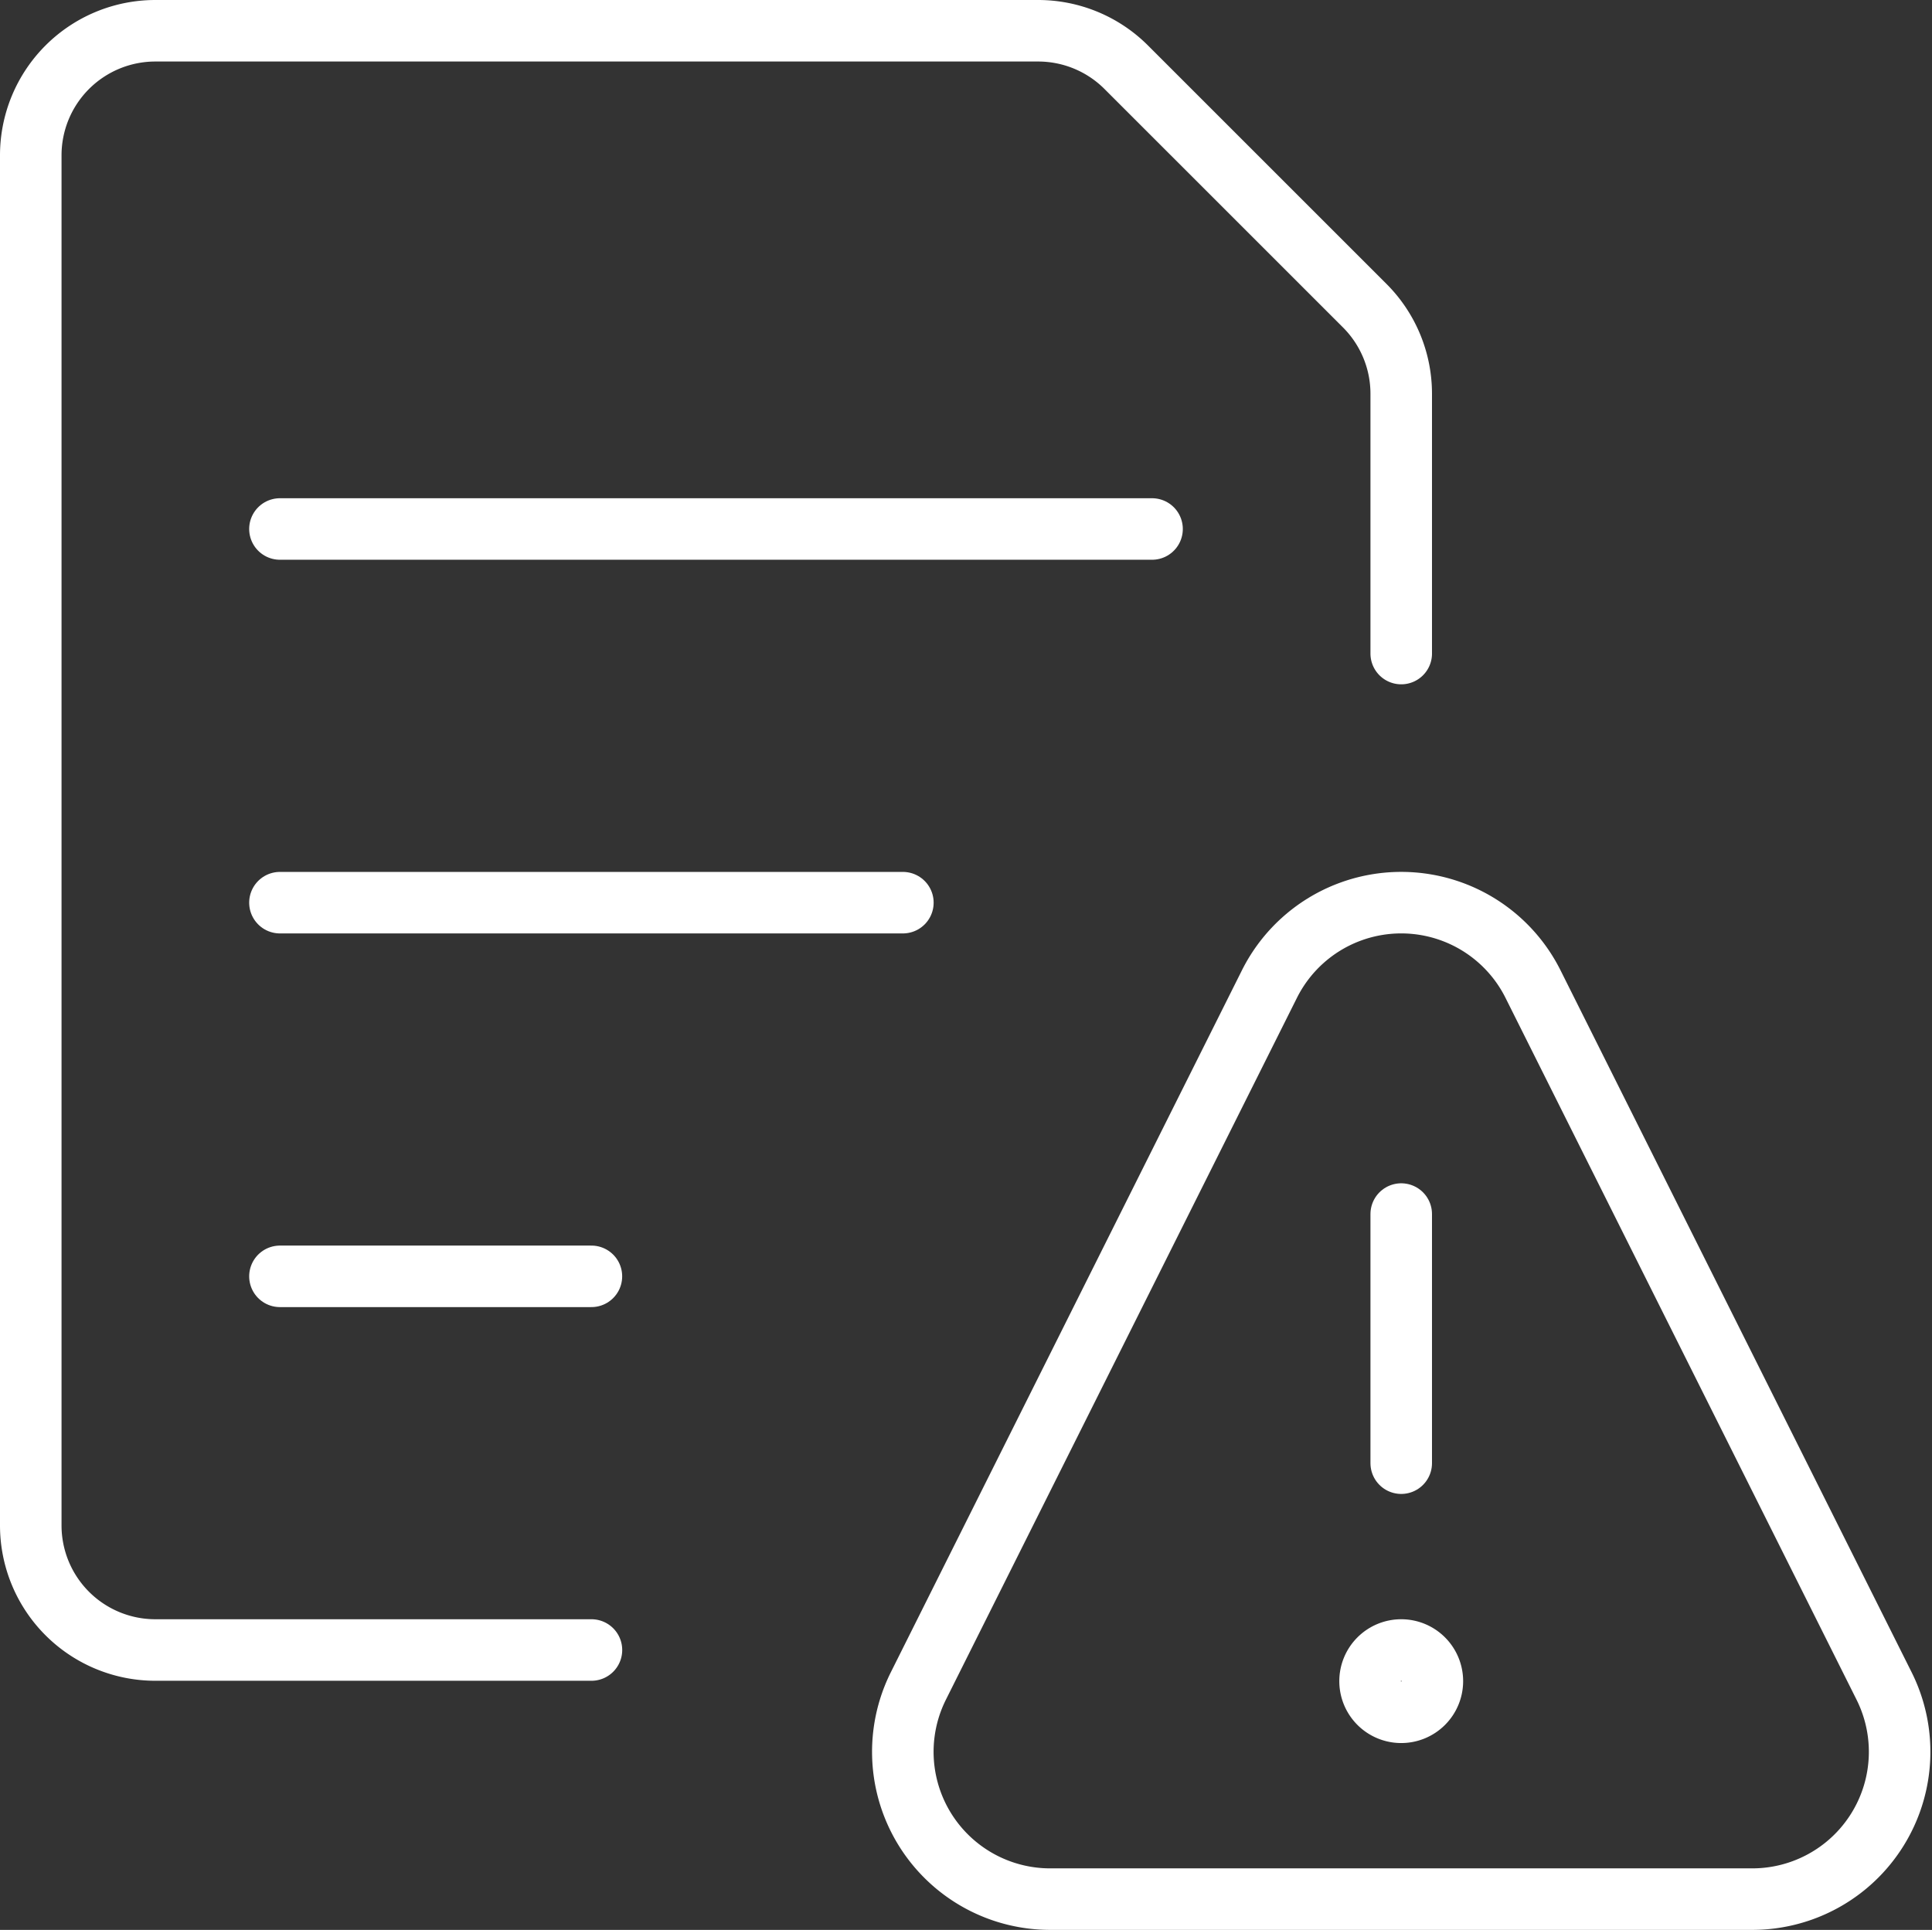 <svg xmlns="http://www.w3.org/2000/svg" width="274.723" height="274.487" viewBox="0 0 274.723 274.487"><rect x="0" y="0" width="274.723" height="274.487" fill="#333333" stroke="none"/><defs><style>.a{fill:none;stroke:#fff;stroke-linecap:round;stroke-linejoin:round;stroke-width:8.75px;}</style></defs><path class="a" d="M102.866,118.125a4.429,4.429,0,1,1-4.429,4.429,4.429,4.429,0,0,1,4.429-4.429" transform="translate(96.382 116.555)"/><path class="a" d="M100.625,122.932V87.5" transform="translate(98.624 85.175)"/><path class="a" d="M205.146,177.023A20.952,20.952,0,0,1,186.4,207.353H86.58a20.952,20.952,0,0,1-18.743-30.329l49.911-99.811a20.952,20.952,0,0,1,37.487,0Z" transform="translate(62.757 62.759)"/><path class="a" d="M21.875,39.375H145.885" transform="translate(17.932 35.863)"/><path class="a" d="M21.875,65.625h88.579" transform="translate(17.932 62.761)"/><path class="a" d="M21.875,91.875H66.164" transform="translate(17.932 89.658)"/><path class="a" d="M84.1,234.68H22.091A17.716,17.716,0,0,1,4.375,216.964V22.091A17.716,17.716,0,0,1,22.091,4.375H147.625a17.714,17.714,0,0,1,12.516,5.182L194.064,43.48A17.716,17.716,0,0,1,199.249,56V92.954" transform="translate(0 0)"/></svg>